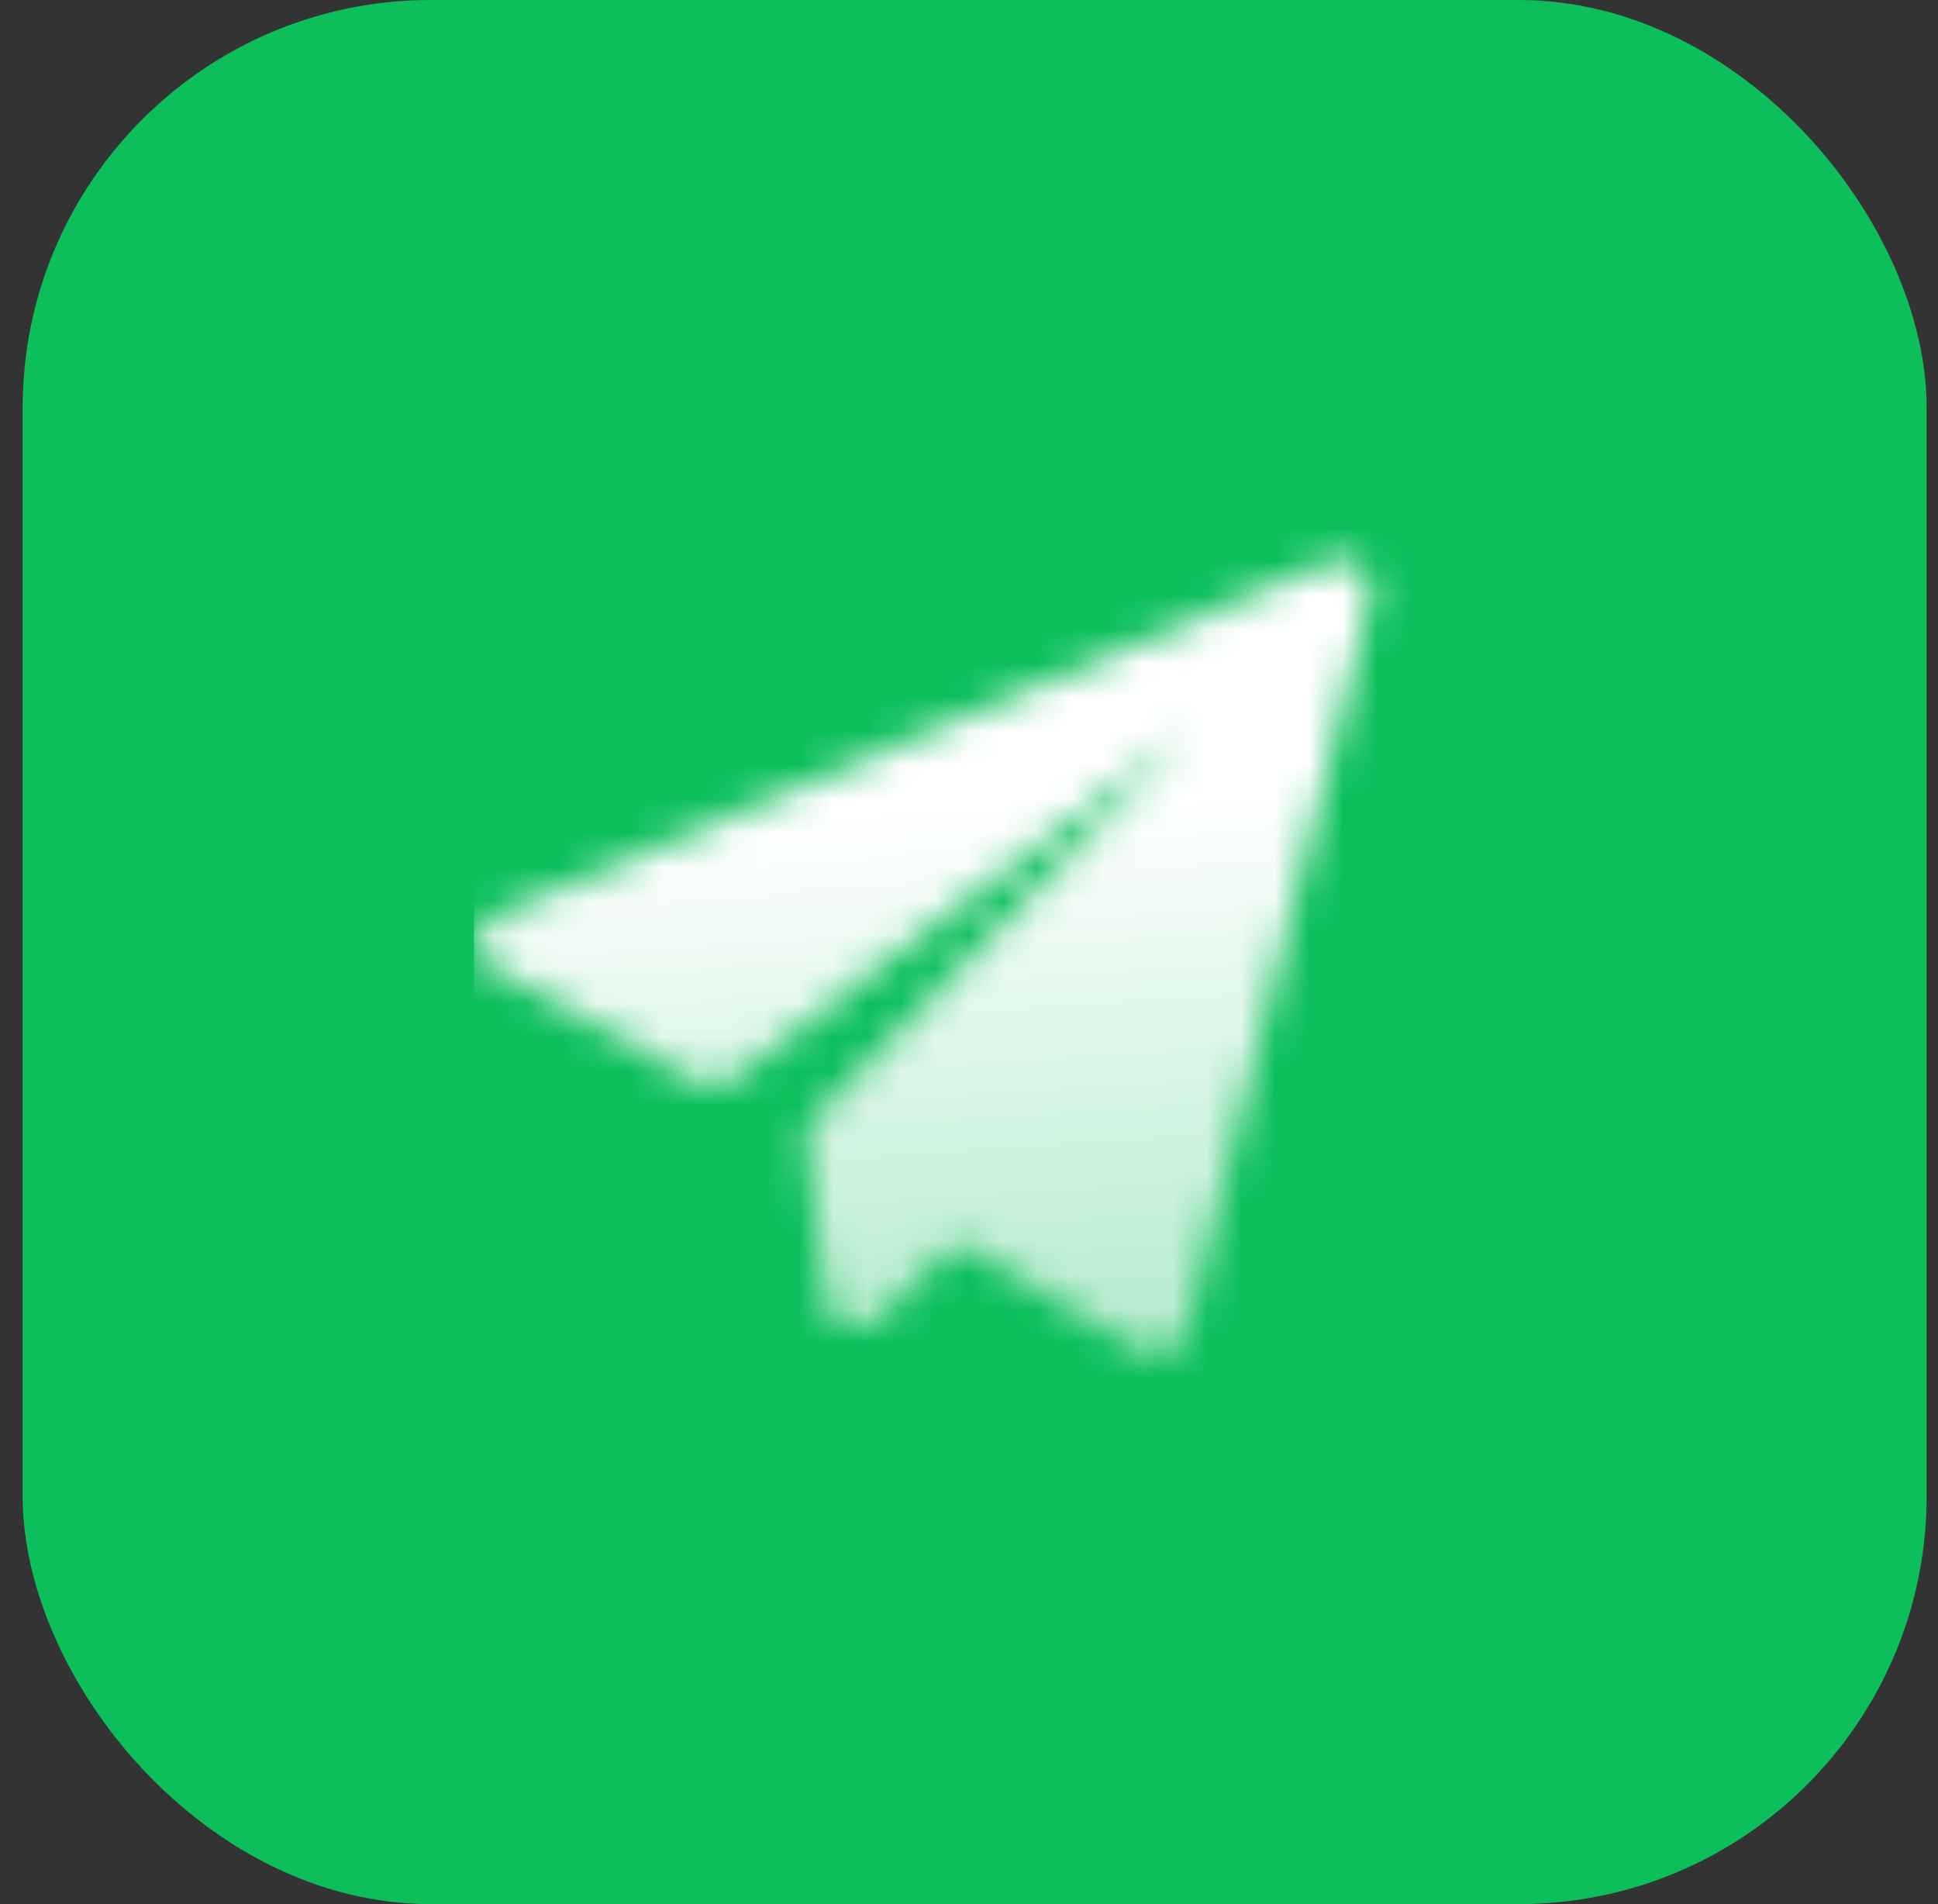 <svg width="57" height="56" viewBox="0 0 57 56" fill="none" xmlns="http://www.w3.org/2000/svg">
<rect x="0" y="0" width="57" height="56" fill="#333333" stroke="none"/>
<rect x="0.666" width="56" height="56" rx="12" fill="#0CBF5B"/>
<mask id="mask0_251_3476" style="mask-type:alpha" maskUnits="userSpaceOnUse" x="14" y="16" width="27" height="24">
<path d="M14.58 26.942L39.05 16.553C39.206 16.487 39.378 16.463 39.546 16.484C39.715 16.505 39.873 16.57 40.004 16.671C40.135 16.773 40.233 16.907 40.288 17.058C40.342 17.21 40.351 17.373 40.312 17.53L34.902 39.155C34.869 39.289 34.803 39.414 34.708 39.519C34.614 39.624 34.494 39.707 34.359 39.76C34.224 39.813 34.078 39.834 33.933 39.823C33.788 39.811 33.648 39.767 33.526 39.694L28.13 36.542L25.845 38.783C25.724 38.902 25.57 38.986 25.402 39.026C25.233 39.065 25.056 39.059 24.892 39.007C24.727 38.955 24.582 38.86 24.474 38.733C24.365 38.606 24.297 38.452 24.277 38.289L23.713 33.575C23.698 33.452 23.712 33.327 23.753 33.209C23.794 33.091 23.861 32.983 23.951 32.892L35.076 21.397L21.542 31.751C21.397 31.863 21.22 31.93 21.034 31.944C20.848 31.958 20.662 31.918 20.502 31.829L14.487 28.479C14.342 28.398 14.225 28.282 14.146 28.142C14.067 28.003 14.031 27.845 14.041 27.687C14.05 27.528 14.106 27.375 14.201 27.244C14.296 27.113 14.427 27.008 14.58 26.942Z" fill="url(#paint0_linear_251_3476)"/>
</mask>
<g mask="url(#mask0_251_3476)">
<path d="M41.725 15.579H13.941V43.363H41.725V15.579Z" fill="white"/>
</g>
<defs>
<linearGradient id="paint0_linear_251_3476" x1="26.914" y1="23.929" x2="28.258" y2="44.081" gradientUnits="userSpaceOnUse">
<stop/>
<stop offset="1" stop-color="#E8E8E8" stop-opacity="0.61"/>
</linearGradient>
</defs>
</svg>
